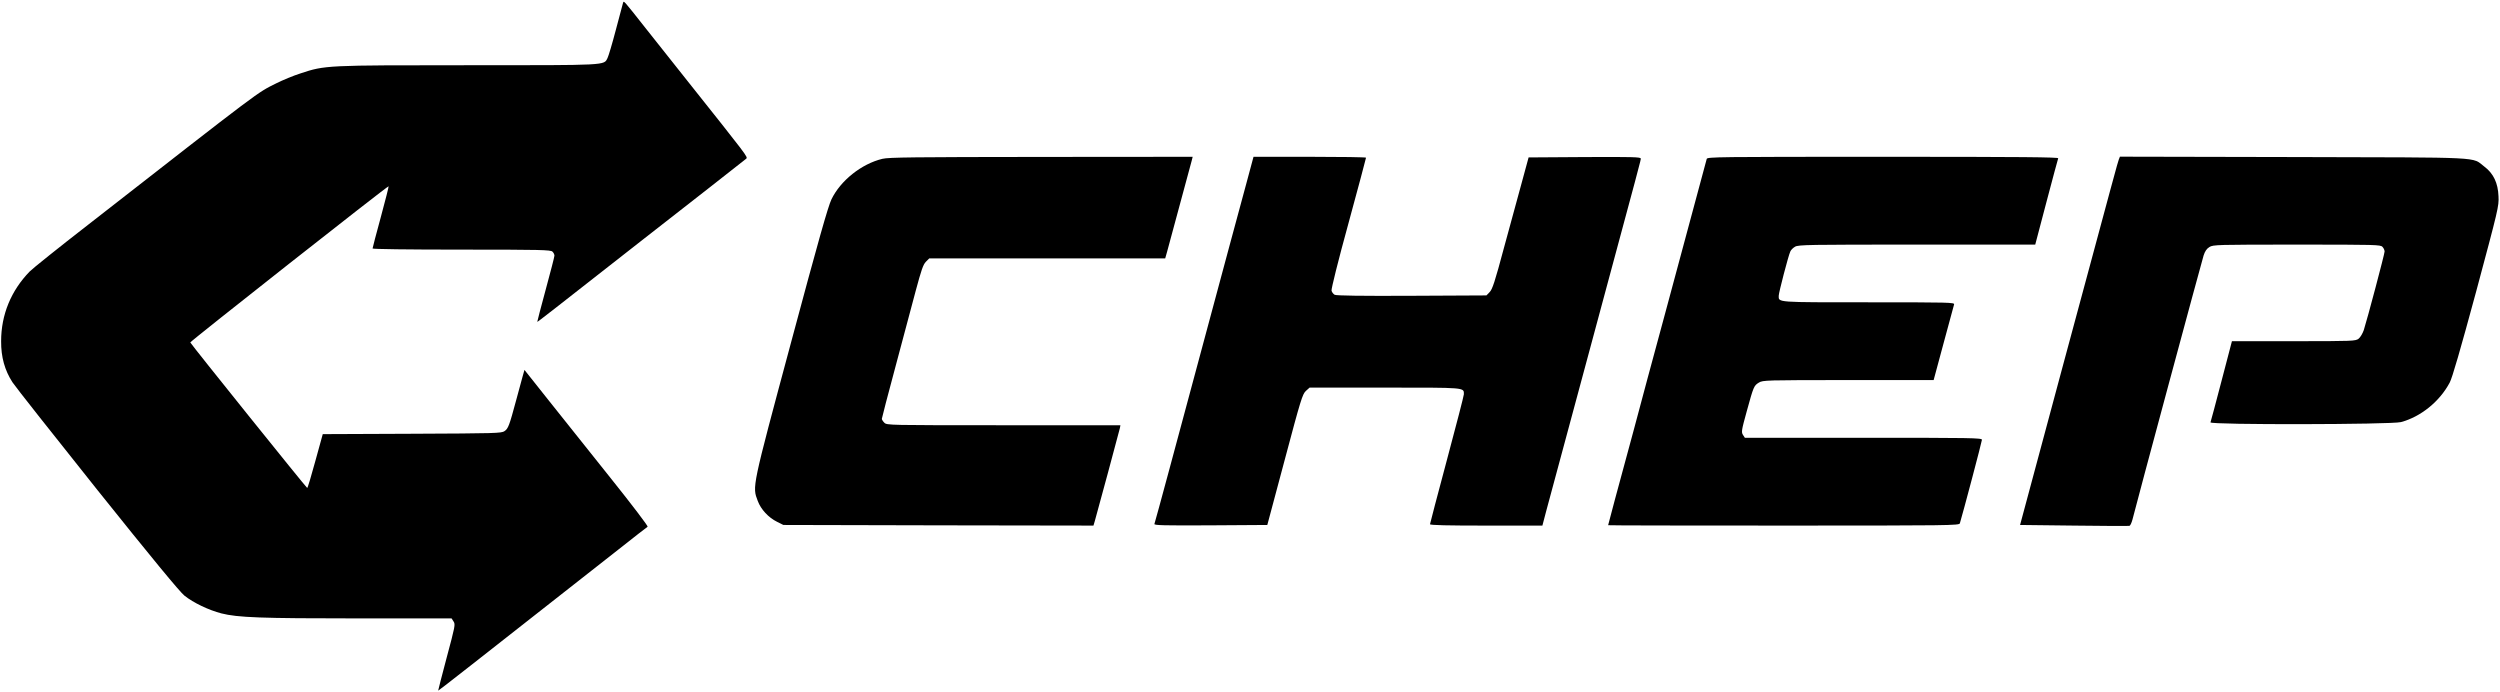 <?xml version="1.0" standalone="no"?>
<!DOCTYPE svg PUBLIC "-//W3C//DTD SVG 20010904//EN"
 "http://www.w3.org/TR/2001/REC-SVG-20010904/DTD/svg10.dtd">
<svg version="1.0" xmlns="http://www.w3.org/2000/svg"
 width="1993pt" height="552pt" viewBox="0 0 1993 552"
 preserveAspectRatio="xMidYMid meet">

<g transform="translate(0,552) scale(0.1,-0.1)"
fill="#000000" stroke="none">
<path d="M4966 5494 c-3 -11 -28 -107 -57 -214 -28 -107 -58 -208 -66 -223
-30 -59 11 -57 -1109 -57 -1138 0 -1142 0 -1338 -65 -57 -18 -143 -54 -193
-79 -158 -79 -98 -34 -1497 -1125 -237 -184 -448 -353 -469 -375 -149 -153
-228 -345 -228 -556 -1 -127 29 -232 90 -327 22 -34 327 -420 678 -860 429
-536 657 -813 694 -842 70 -56 193 -115 294 -141 130 -33 312 -40 1092 -40
l743 0 16 -25 c15 -23 12 -37 -55 -287 -38 -144 -69 -263 -68 -264 2 -2 248
191 1438 1126 122 96 226 178 232 181 5 4 -125 175 -289 380 -164 206 -387
486 -496 622 l-197 248 -15 -53 c-8 -29 -31 -114 -51 -188 -55 -204 -63 -226
-93 -247 -25 -17 -68 -18 -738 -21 l-711 -3 -59 -214 c-32 -118 -61 -215 -65
-215 -6 0 -928 1147 -932 1160 -2 8 1576 1251 1581 1245 2 -2 -26 -112 -62
-245 -36 -133 -66 -245 -66 -251 0 -5 274 -9 709 -9 632 0 711 -2 725 -16 9
-8 16 -23 16 -32 0 -9 -32 -132 -70 -272 -38 -140 -68 -255 -67 -256 2 -2 124
93 847 660 135 106 371 290 525 410 154 121 286 225 294 231 14 14 10 18 -464
614 -99 124 -249 314 -334 421 -190 240 -177 227 -185 204z"/>
<path d="M7035 4254 c-167 -40 -335 -174 -407 -324 -27 -57 -104 -328 -322
-1141 -315 -1172 -309 -1146 -265 -1263 25 -67 85 -132 154 -166 l50 -25 1236
-3 1236 -2 11 37 c18 60 194 716 200 741 l4 22 -931 0 c-918 0 -931 0 -951 20
-11 11 -20 25 -20 31 0 6 49 194 109 417 60 224 133 497 162 607 44 163 58
205 80 228 l27 27 941 0 940 0 15 53 c12 42 162 599 196 725 l8 32 -1206 -1
c-1017 -1 -1216 -3 -1267 -15z"/>
<path d="M9936 4058 c-31 -117 -91 -337 -132 -488 -76 -282 -276 -1023 -480
-1784 -64 -237 -118 -436 -121 -443 -4 -11 76 -13 447 -11 l453 3 139 520
c128 481 141 522 168 548 l30 27 599 0 c649 0 631 2 631 -53 0 -11 -61 -247
-135 -523 -74 -277 -135 -508 -135 -513 0 -8 141 -11 448 -11 l448 0 31 118
c17 64 172 637 343 1272 426 1579 410 1520 410 1536 0 12 -62 14 -447 12
l-447 -3 -53 -195 c-29 -107 -94 -343 -143 -524 -73 -273 -93 -334 -115 -355
l-25 -26 -595 -3 c-403 -2 -602 1 -615 8 -11 6 -22 21 -25 33 -3 13 53 239
135 537 77 283 140 518 140 523 0 4 -202 7 -448 7 l-449 0 -57 -212z"/>
<path d="M13606 4253 c-3 -10 -44 -162 -91 -338 -48 -176 -156 -579 -241 -895
-86 -316 -198 -732 -249 -925 -52 -192 -119 -442 -150 -554 -30 -113 -55 -206
-55 -208 0 -2 630 -3 1399 -3 1324 0 1400 1 1405 18 25 82 176 653 176 666 0
15 -83 16 -945 16 l-945 0 -15 23 c-14 22 -12 36 30 188 55 200 57 204 97 229
32 19 51 20 713 20 l680 0 79 293 c43 160 81 300 84 310 4 16 -33 17 -681 17
-743 0 -717 -2 -717 52 0 25 77 320 92 352 5 13 22 30 38 39 26 16 109 17 972
17 l943 0 89 338 c49 185 91 343 94 350 3 9 -280 12 -1396 12 -1325 0 -1401
-1 -1406 -17z"/>
<path d="M16891 4248 c-10 -27 -23 -76 -455 -1678 l-332 -1235 430 -5 c237 -3
436 -4 442 -2 7 2 17 24 24 50 28 115 553 2062 567 2105 11 34 24 54 47 68 30
18 58 19 697 19 632 0 667 -1 682 -18 10 -10 17 -27 17 -37 0 -19 -138 -540
-166 -627 -9 -26 -27 -57 -41 -68 -25 -19 -40 -20 -518 -20 l-492 0 -83 -317
c-46 -175 -85 -324 -88 -330 -7 -21 1442 -18 1518 2 158 42 309 164 389 315
21 40 83 254 212 730 175 653 181 676 177 755 -4 106 -40 182 -113 237 -104
79 25 72 -1523 76 l-1382 3 -9 -23z"/>
</g>
</svg>
